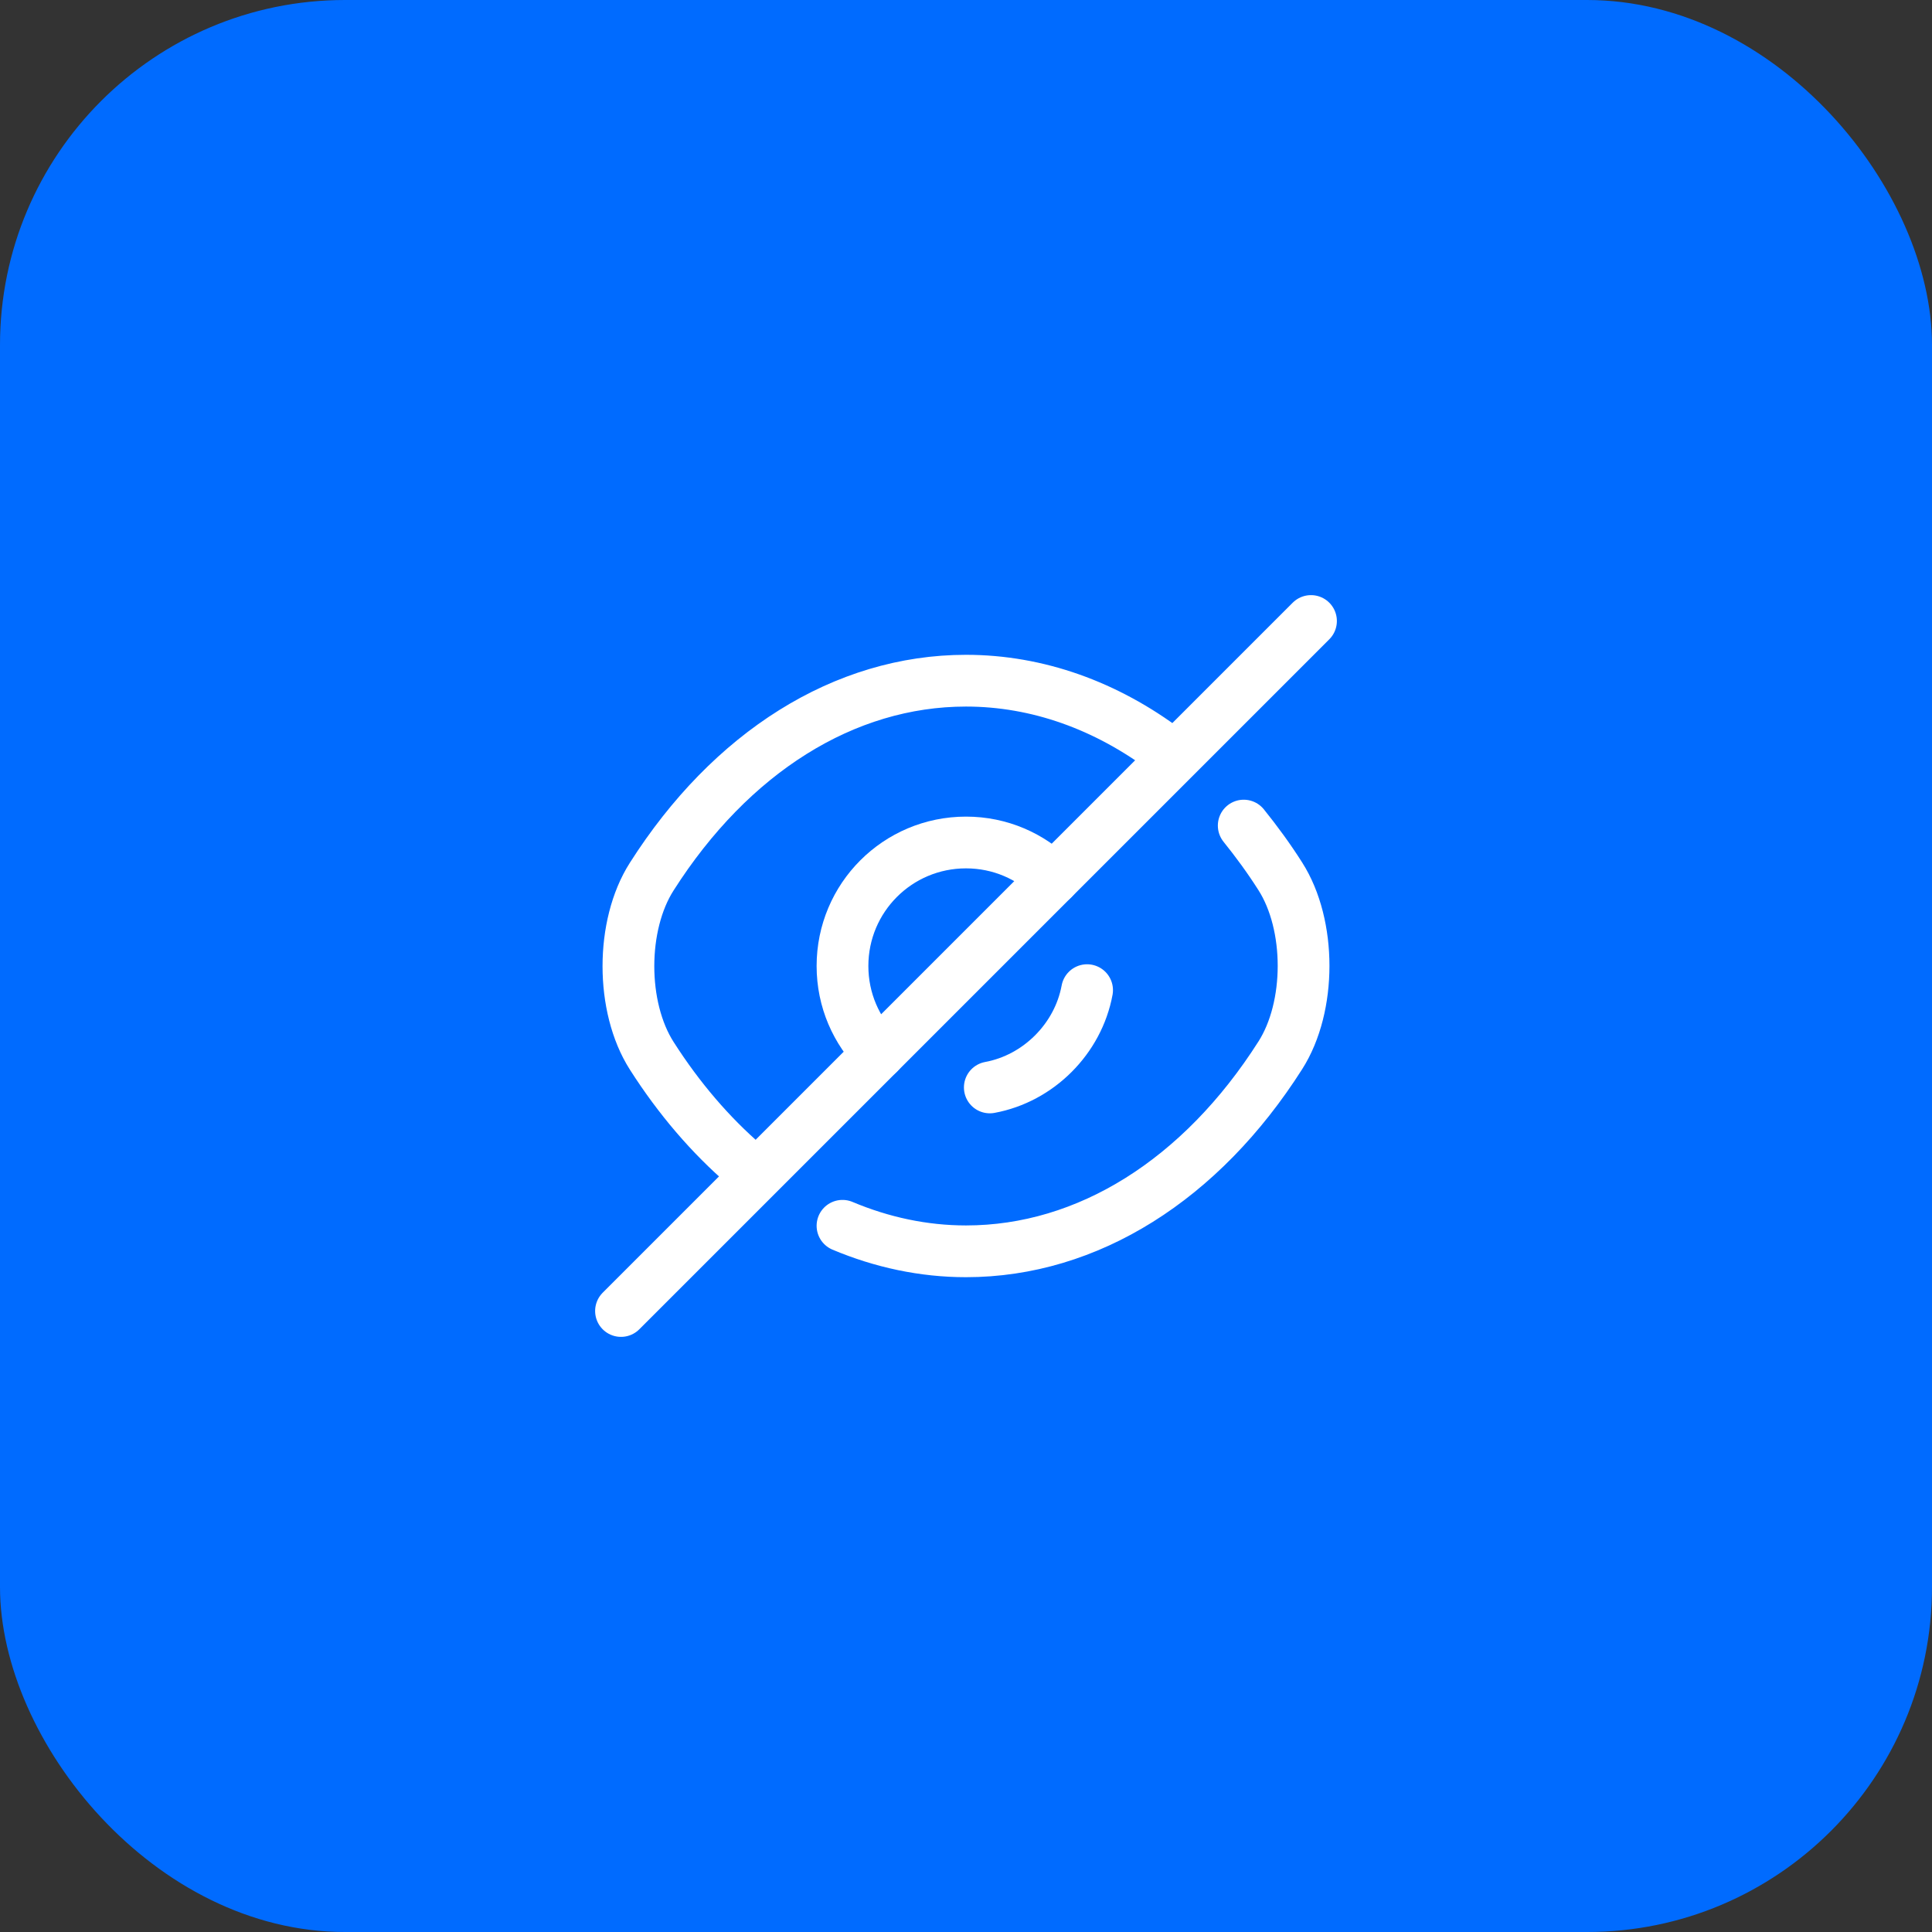 <svg width="56" height="56" viewBox="0 0 56 56" fill="none" xmlns="http://www.w3.org/2000/svg">
<rect x="0" y="0" width="56" height="56" fill="#333333" stroke="none"/>
<rect width="56" height="56" rx="10" fill="#006BFF"/>
<path d="M30.53 25.47L25.47 30.53C24.82 29.88 24.42 28.99 24.42 28C24.42 26.02 26.02 24.42 28 24.42C28.99 24.42 29.88 24.82 30.53 25.47Z" stroke="white" stroke-width="1.5" stroke-linecap="round" stroke-linejoin="round"/>
<path d="M33.82 21.77C32.07 20.451 30.07 19.73 28 19.73C24.47 19.73 21.18 21.811 18.89 25.41C17.99 26.82 17.99 29.191 18.89 30.601C19.68 31.84 20.6 32.91 21.6 33.77" stroke="white" stroke-width="1.5" stroke-linecap="round" stroke-linejoin="round"/>
<path d="M24.42 35.53C25.56 36.01 26.77 36.27 28 36.27C31.53 36.27 34.82 34.19 37.11 30.59C38.01 29.18 38.01 26.81 37.11 25.4C36.78 24.88 36.42 24.39 36.05 23.93" stroke="white" stroke-width="1.5" stroke-linecap="round" stroke-linejoin="round"/>
<path d="M31.51 28.7C31.25 30.11 30.1 31.26 28.69 31.52" stroke="white" stroke-width="1.5" stroke-linecap="round" stroke-linejoin="round"/>
<path d="M25.47 30.53L18 38" stroke="white" stroke-width="1.5" stroke-linecap="round" stroke-linejoin="round"/>
<path d="M38 18L30.53 25.47" stroke="white" stroke-width="1.5" stroke-linecap="round" stroke-linejoin="round"/>
</svg>

